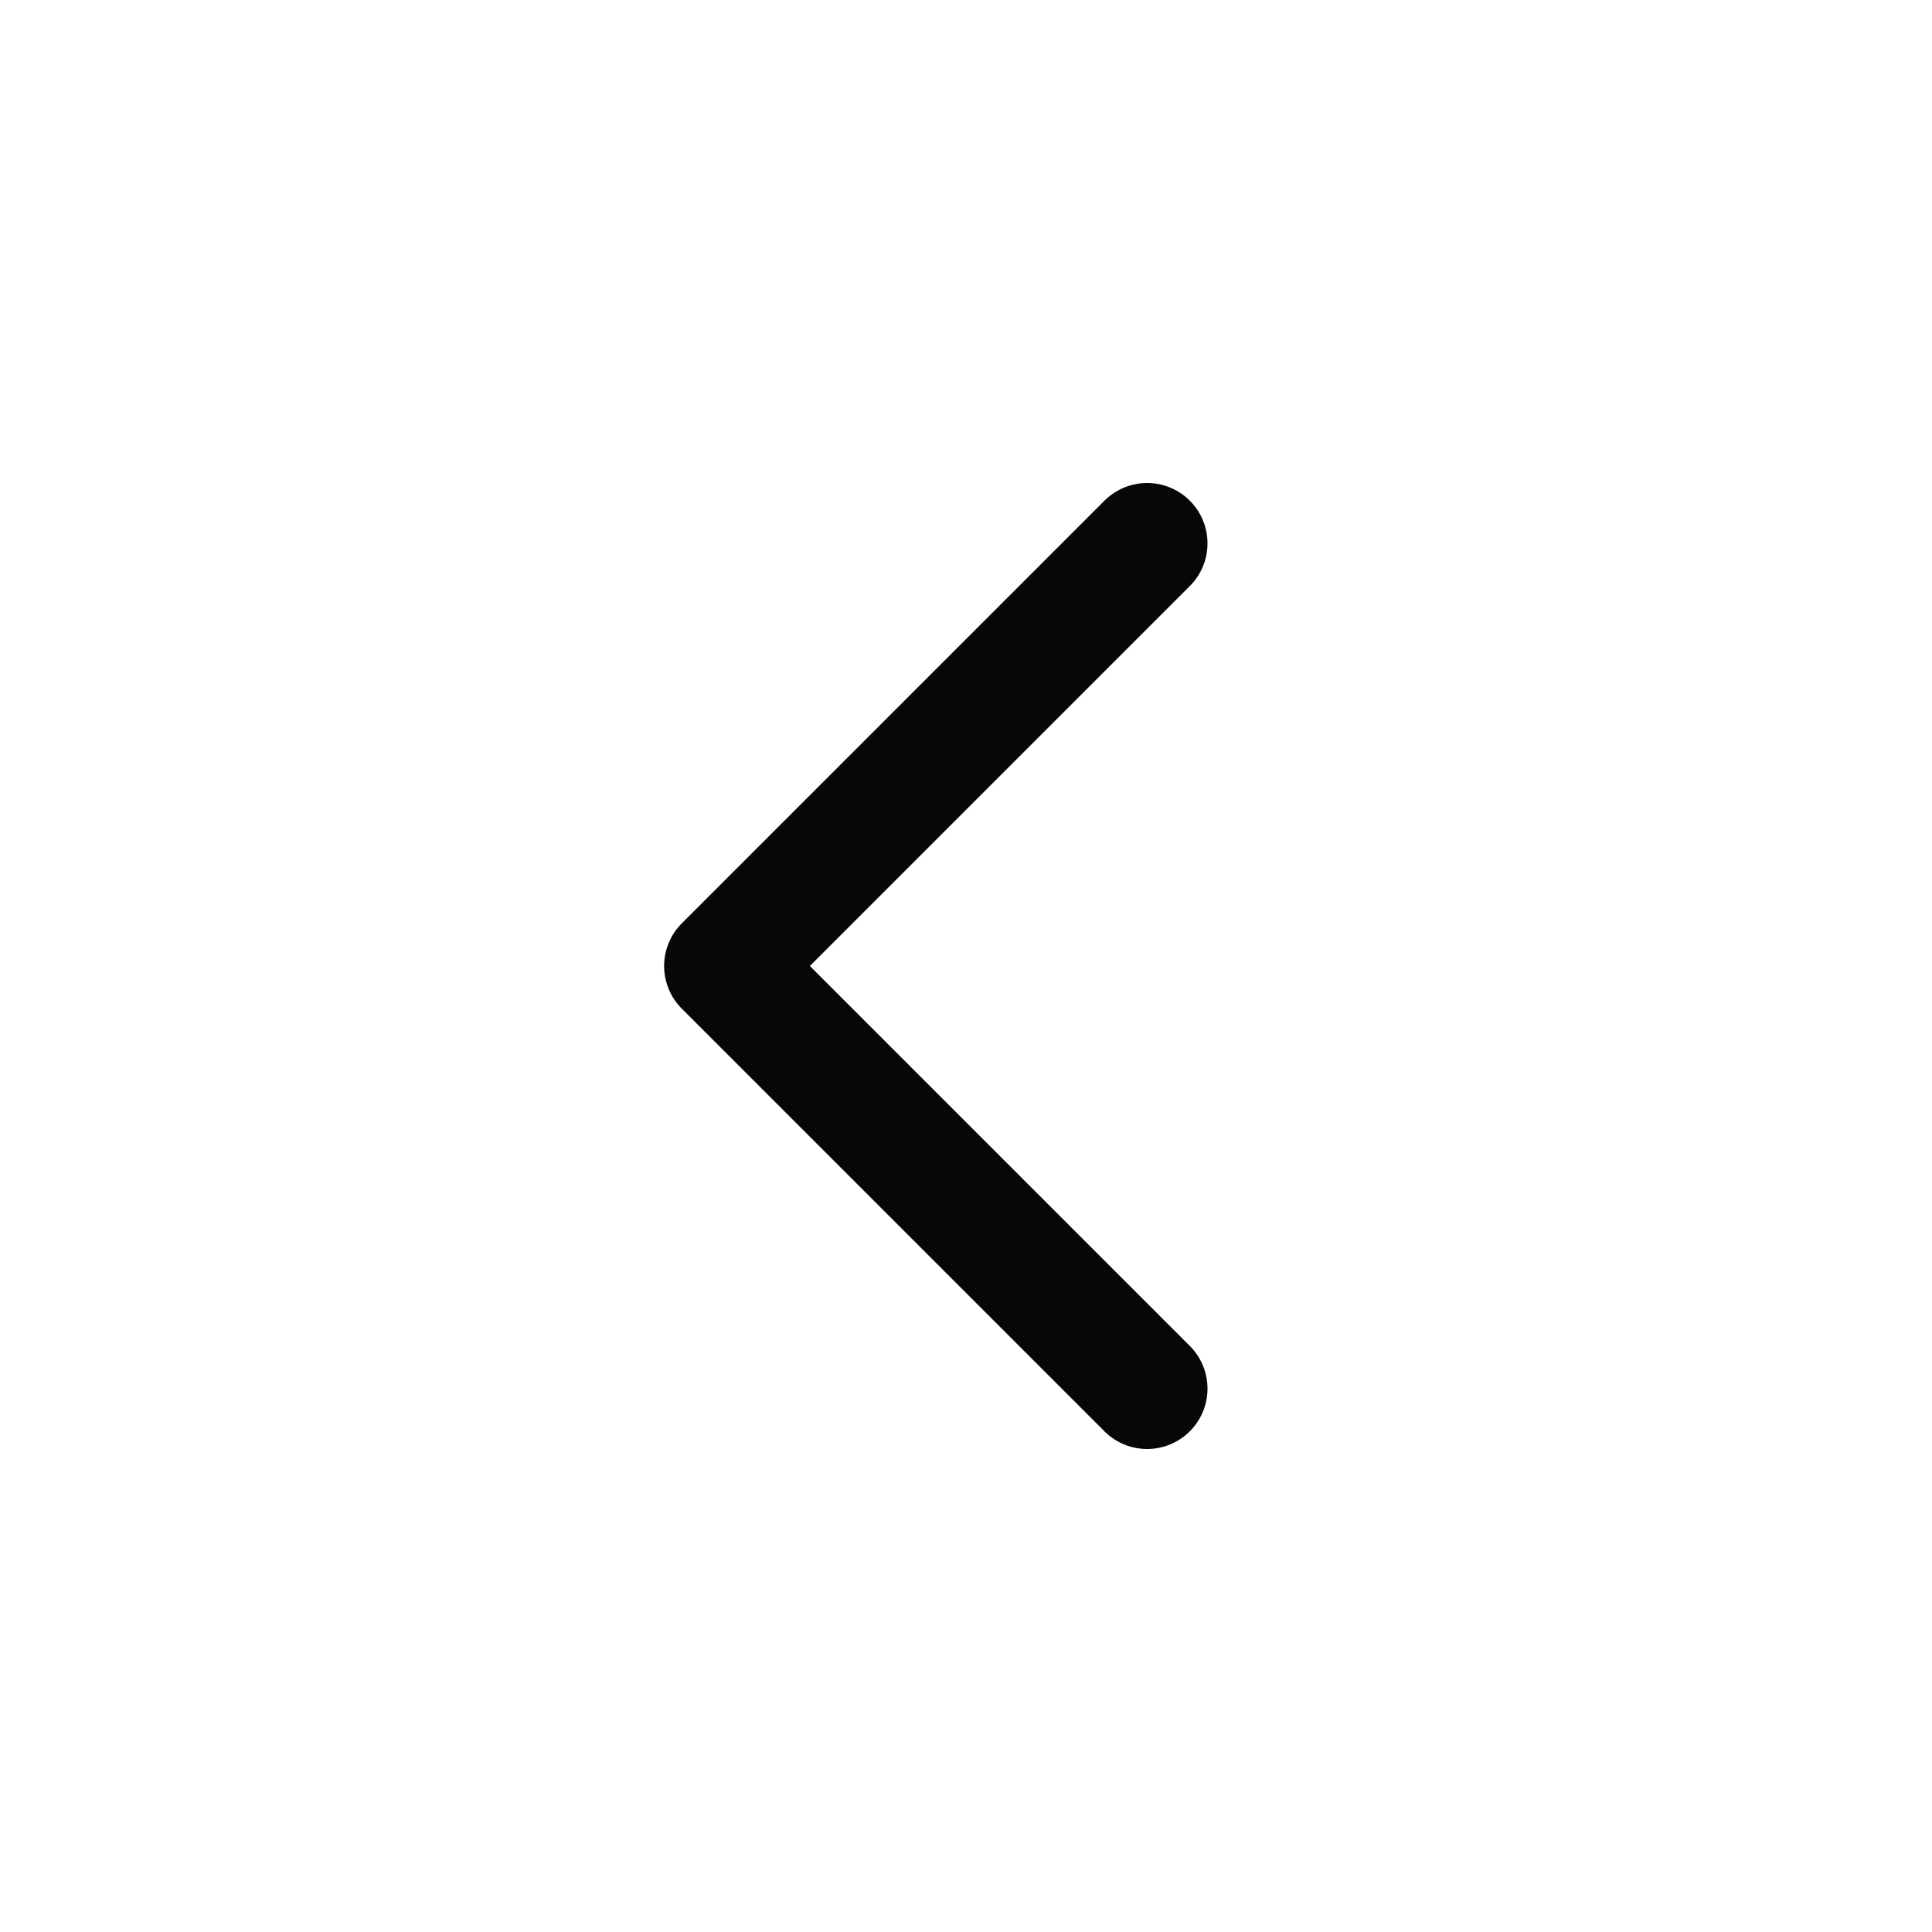 <svg width="32" height="32" viewBox="0 0 32 32" fill="none" xmlns="http://www.w3.org/2000/svg">
<path d="M19 23L12 16L19 9" stroke="#070707" stroke-width="2" stroke-linecap="round" stroke-linejoin="round"/>
</svg>
